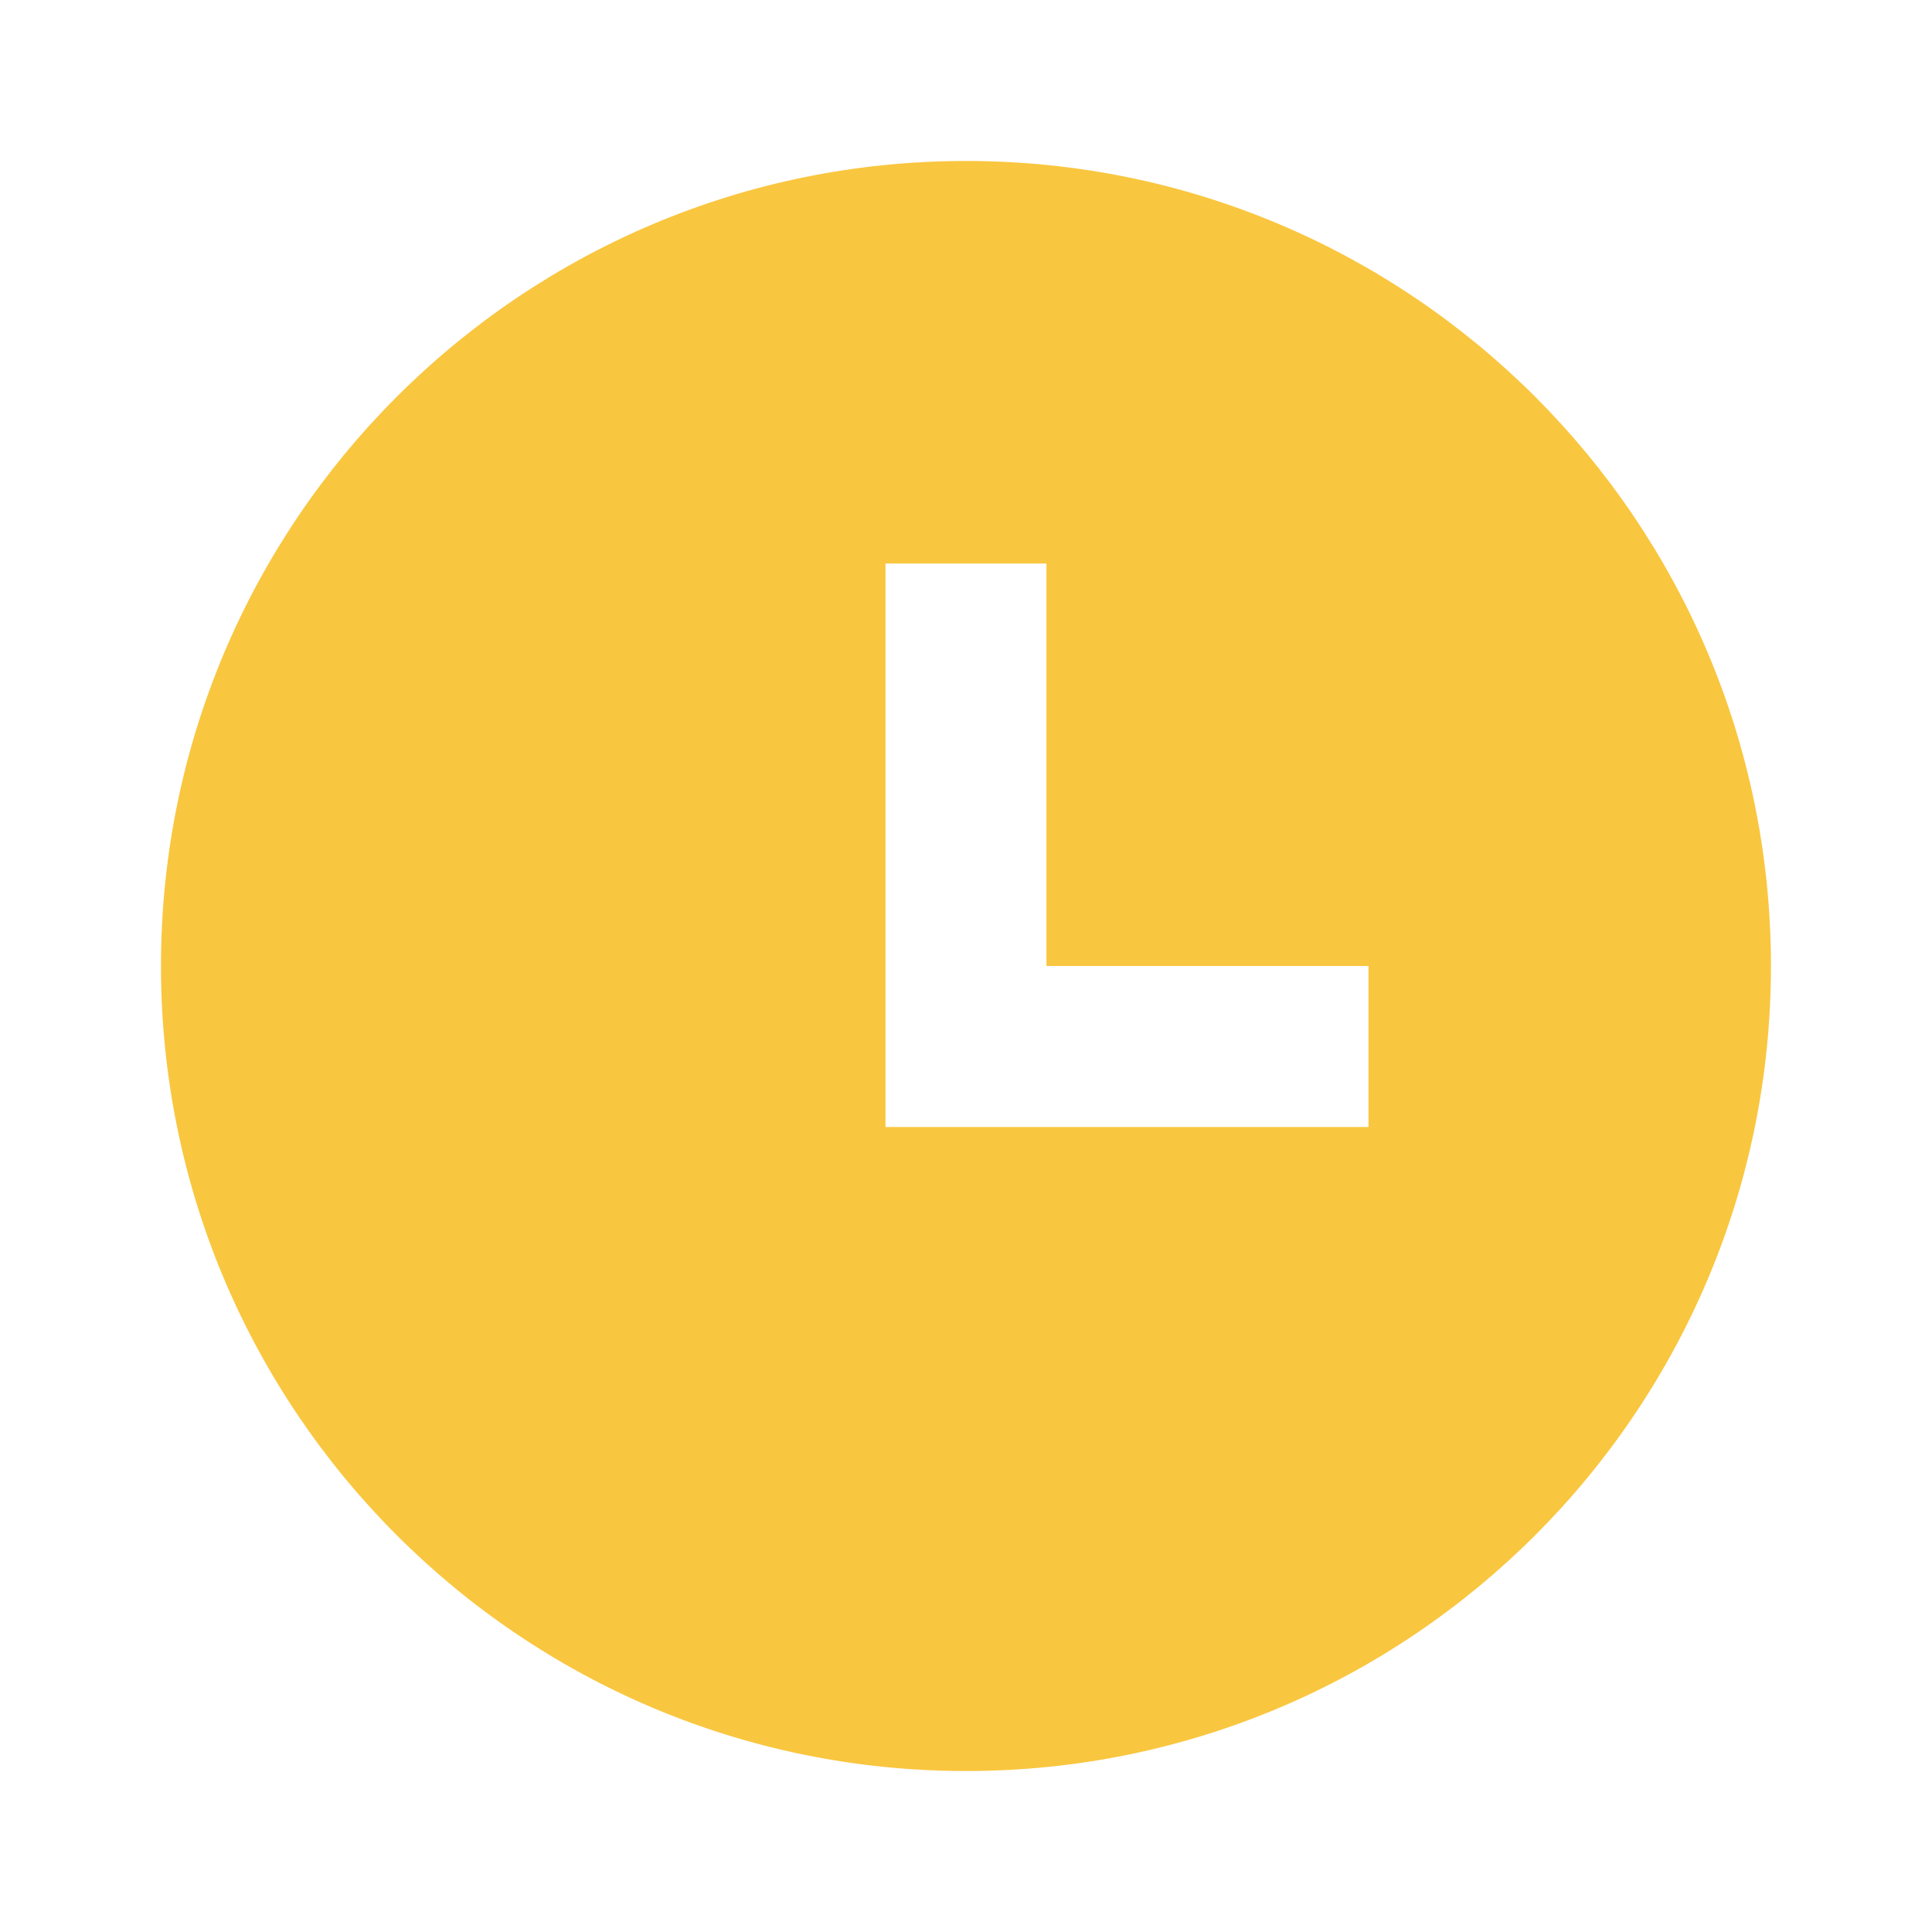 <?xml version="1.0" encoding="UTF-8"?> <svg xmlns="http://www.w3.org/2000/svg" width="25" height="25" viewBox="0 0 25 25" fill="none"><path d="M12.5 22.917C6.747 22.917 2.083 18.253 2.083 12.5C2.083 6.747 6.747 2.083 12.5 2.083C18.253 2.083 22.916 6.747 22.916 12.5C22.916 18.253 18.253 22.917 12.5 22.917ZM13.541 12.5V7.292H11.458V14.583H17.708V12.5H13.541Z" fill="#F9C63F"></path></svg> 